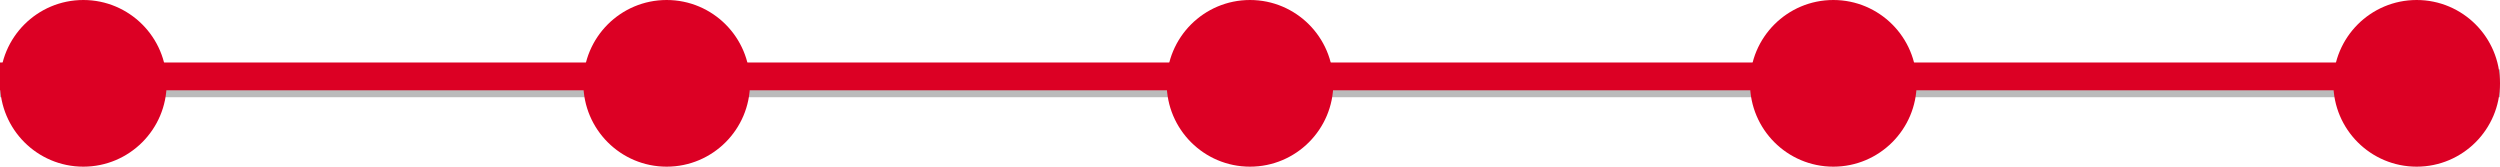 <svg width="180" height="12" fill="none" xmlns="http://www.w3.org/2000/svg"><path d="M0 6h180" stroke="#BBB" stroke-width="2"/><path d="M0 5.5h174" stroke="#DC0024" stroke-width="2"/><circle cx="6" cy="6" r="6" fill="#DC0024"/><circle cx="48" cy="6" r="6" fill="#DC0024"/><circle cx="90" cy="6" r="6" fill="#DC0024"/><circle cx="132" cy="6" r="6" fill="#DC0024"/><circle cx="174" cy="6" r="6" fill="#DC0024"/></svg>